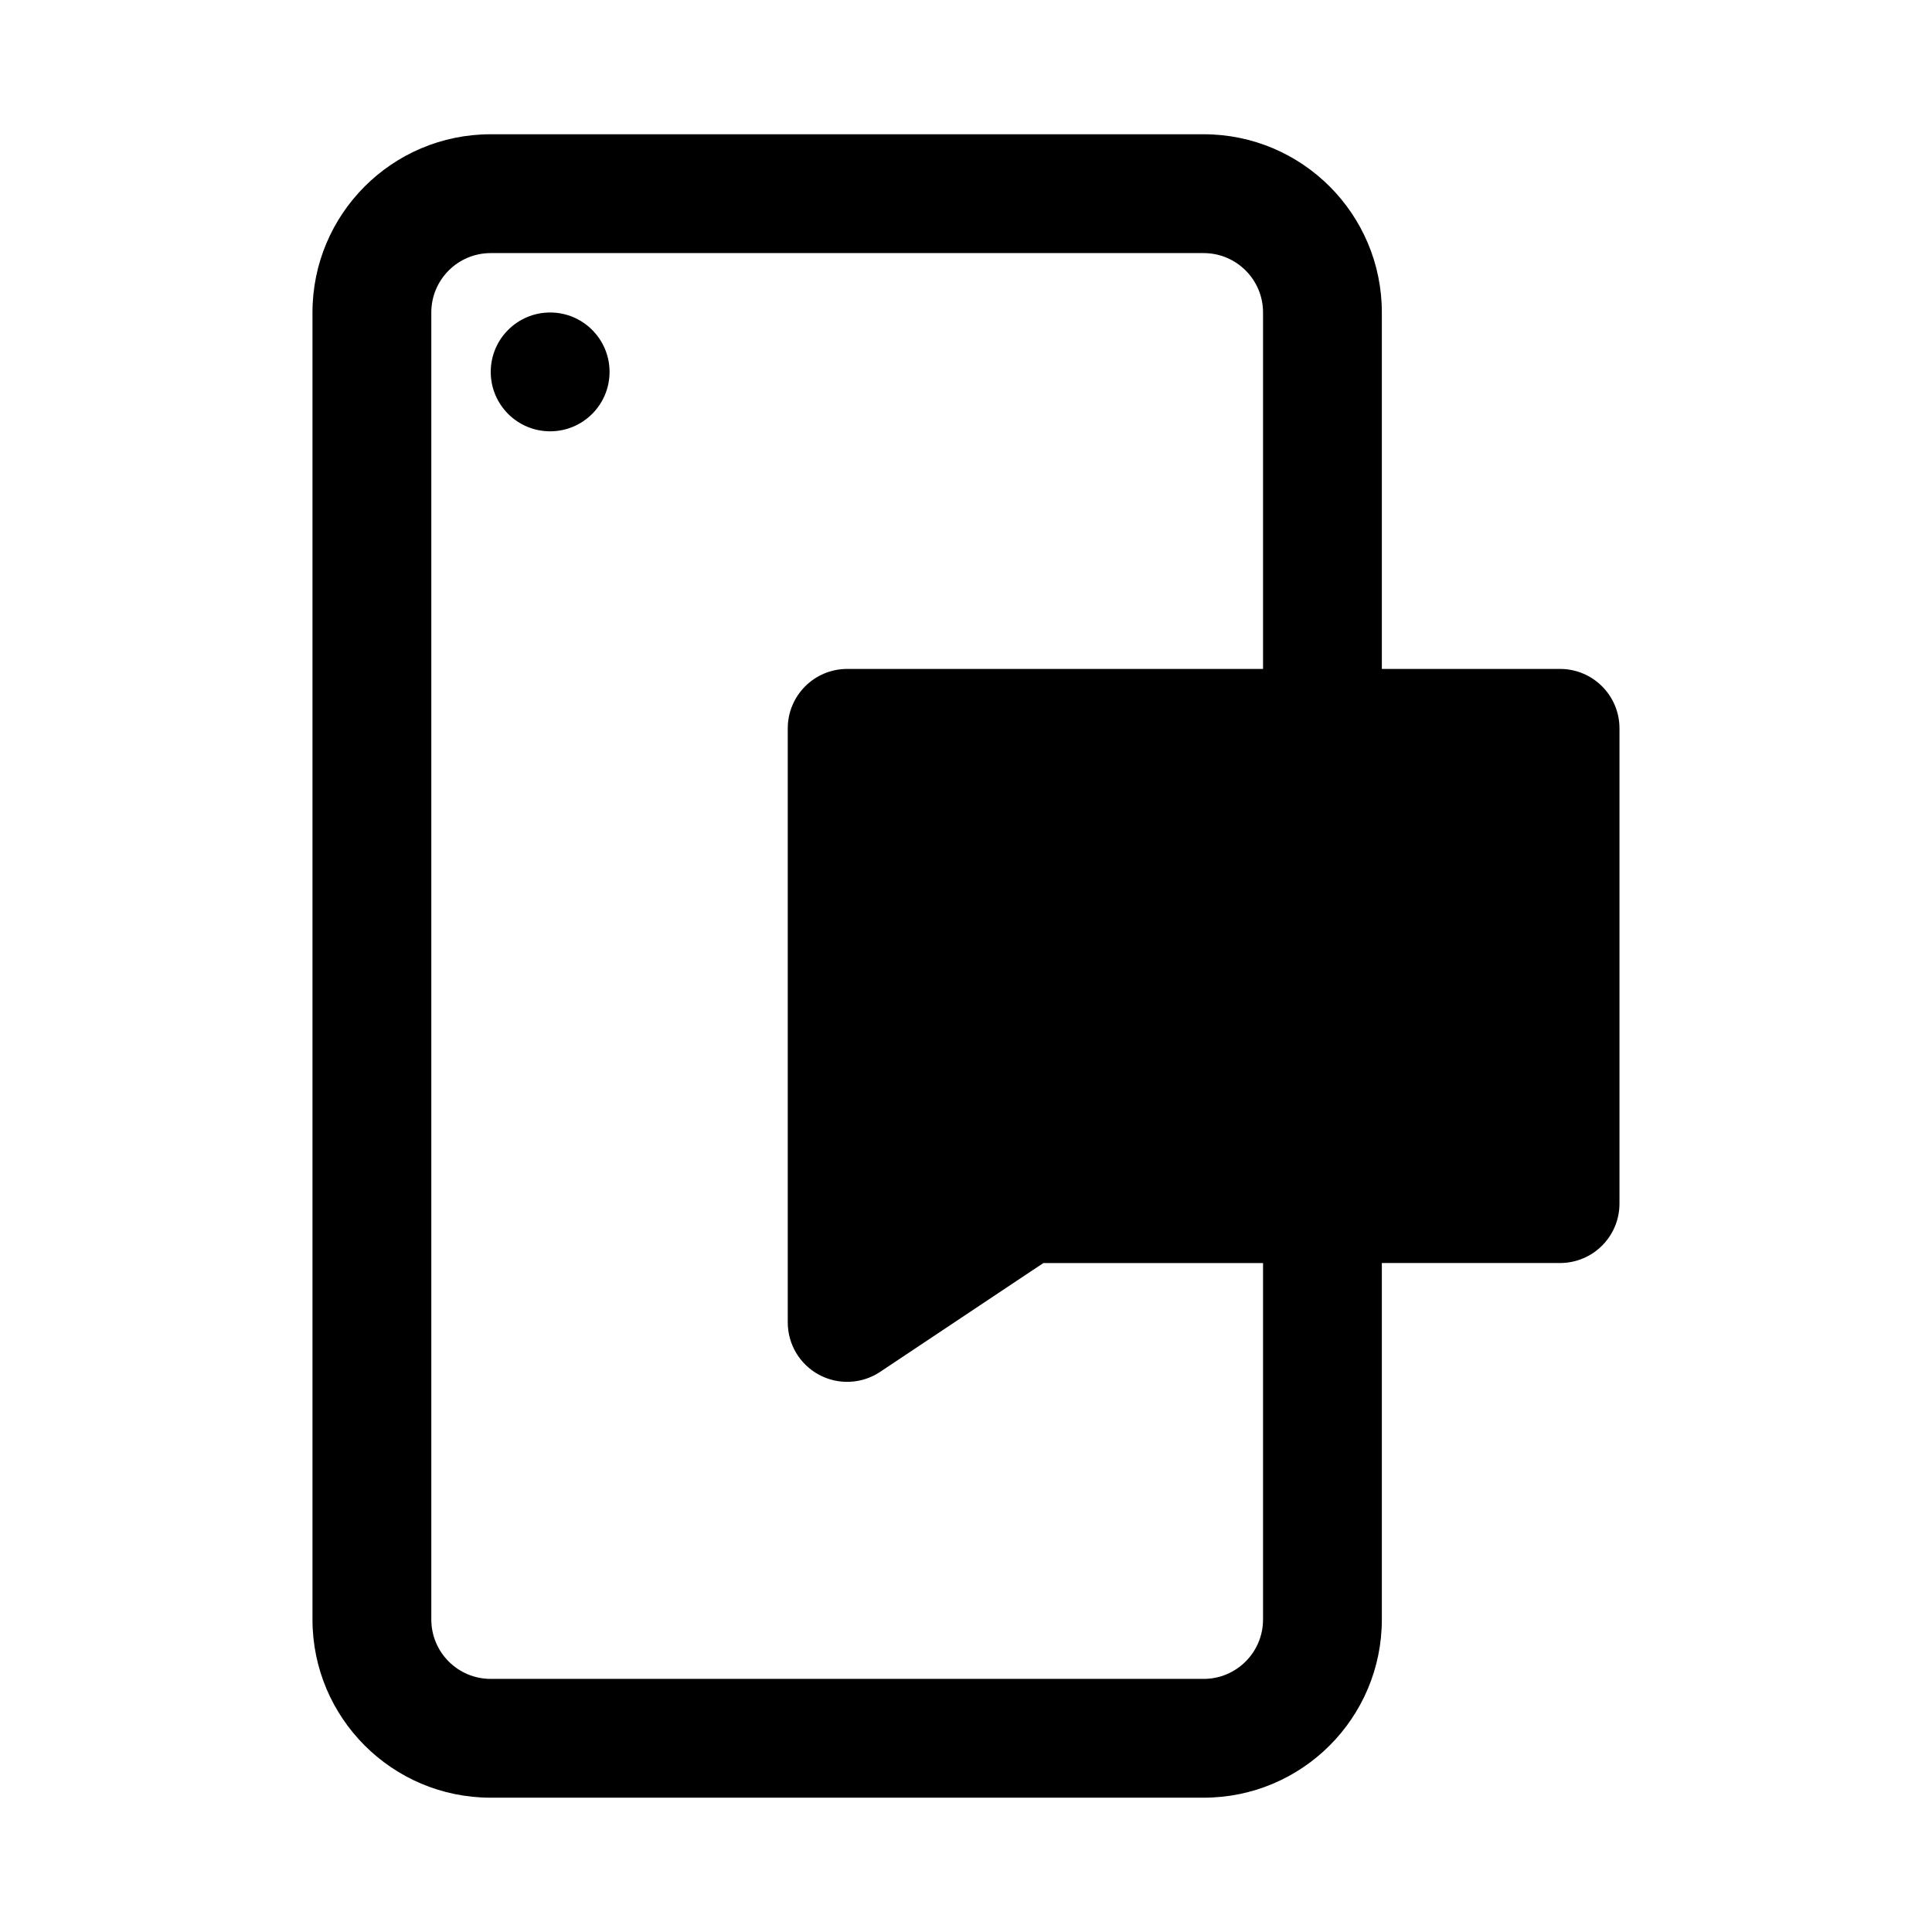 <?xml version="1.0" encoding="UTF-8"?>
<!-- Uploaded to: SVG Find, www.svgrepo.com, Generator: SVG Find Mixer Tools -->
<svg fill="#000000" width="800px" height="800px" version="1.1" viewBox="144 144 512 512" xmlns="http://www.w3.org/2000/svg">
 <g>
  <path d="m305.54 242.56c0 8.695-7.051 15.742-15.746 15.742-8.695 0-15.742-7.047-15.742-15.742 0-8.695 7.047-15.746 15.742-15.746 8.695 0 15.746 7.051 15.746 15.746z"/>
  <path d="m226.81 226.81c0-26.086 21.148-47.23 47.234-47.23h188.93c26.086 0 47.23 21.145 47.23 47.23v94.465h47.23c8.695 0 15.746 7.051 15.746 15.746v125.95c0 8.695-7.051 15.742-15.746 15.742h-47.23v94.465c0 26.086-21.145 47.23-47.23 47.23h-188.93c-26.086 0-47.234-21.145-47.234-47.23zm251.91 94.465h-110.21c-8.695 0-15.746 7.051-15.746 15.746v157.44c0 5.809 3.195 11.145 8.316 13.883 5.117 2.738 11.328 2.438 16.16-0.781l43.27-28.844h58.207v94.465c0 8.695-7.047 15.742-15.742 15.742h-188.93c-8.695 0-15.746-7.047-15.746-15.742v-346.37c0-8.695 7.051-15.742 15.746-15.742h188.93c8.695 0 15.742 7.047 15.742 15.742z" fill-rule="evenodd"/>
 </g>
</svg>